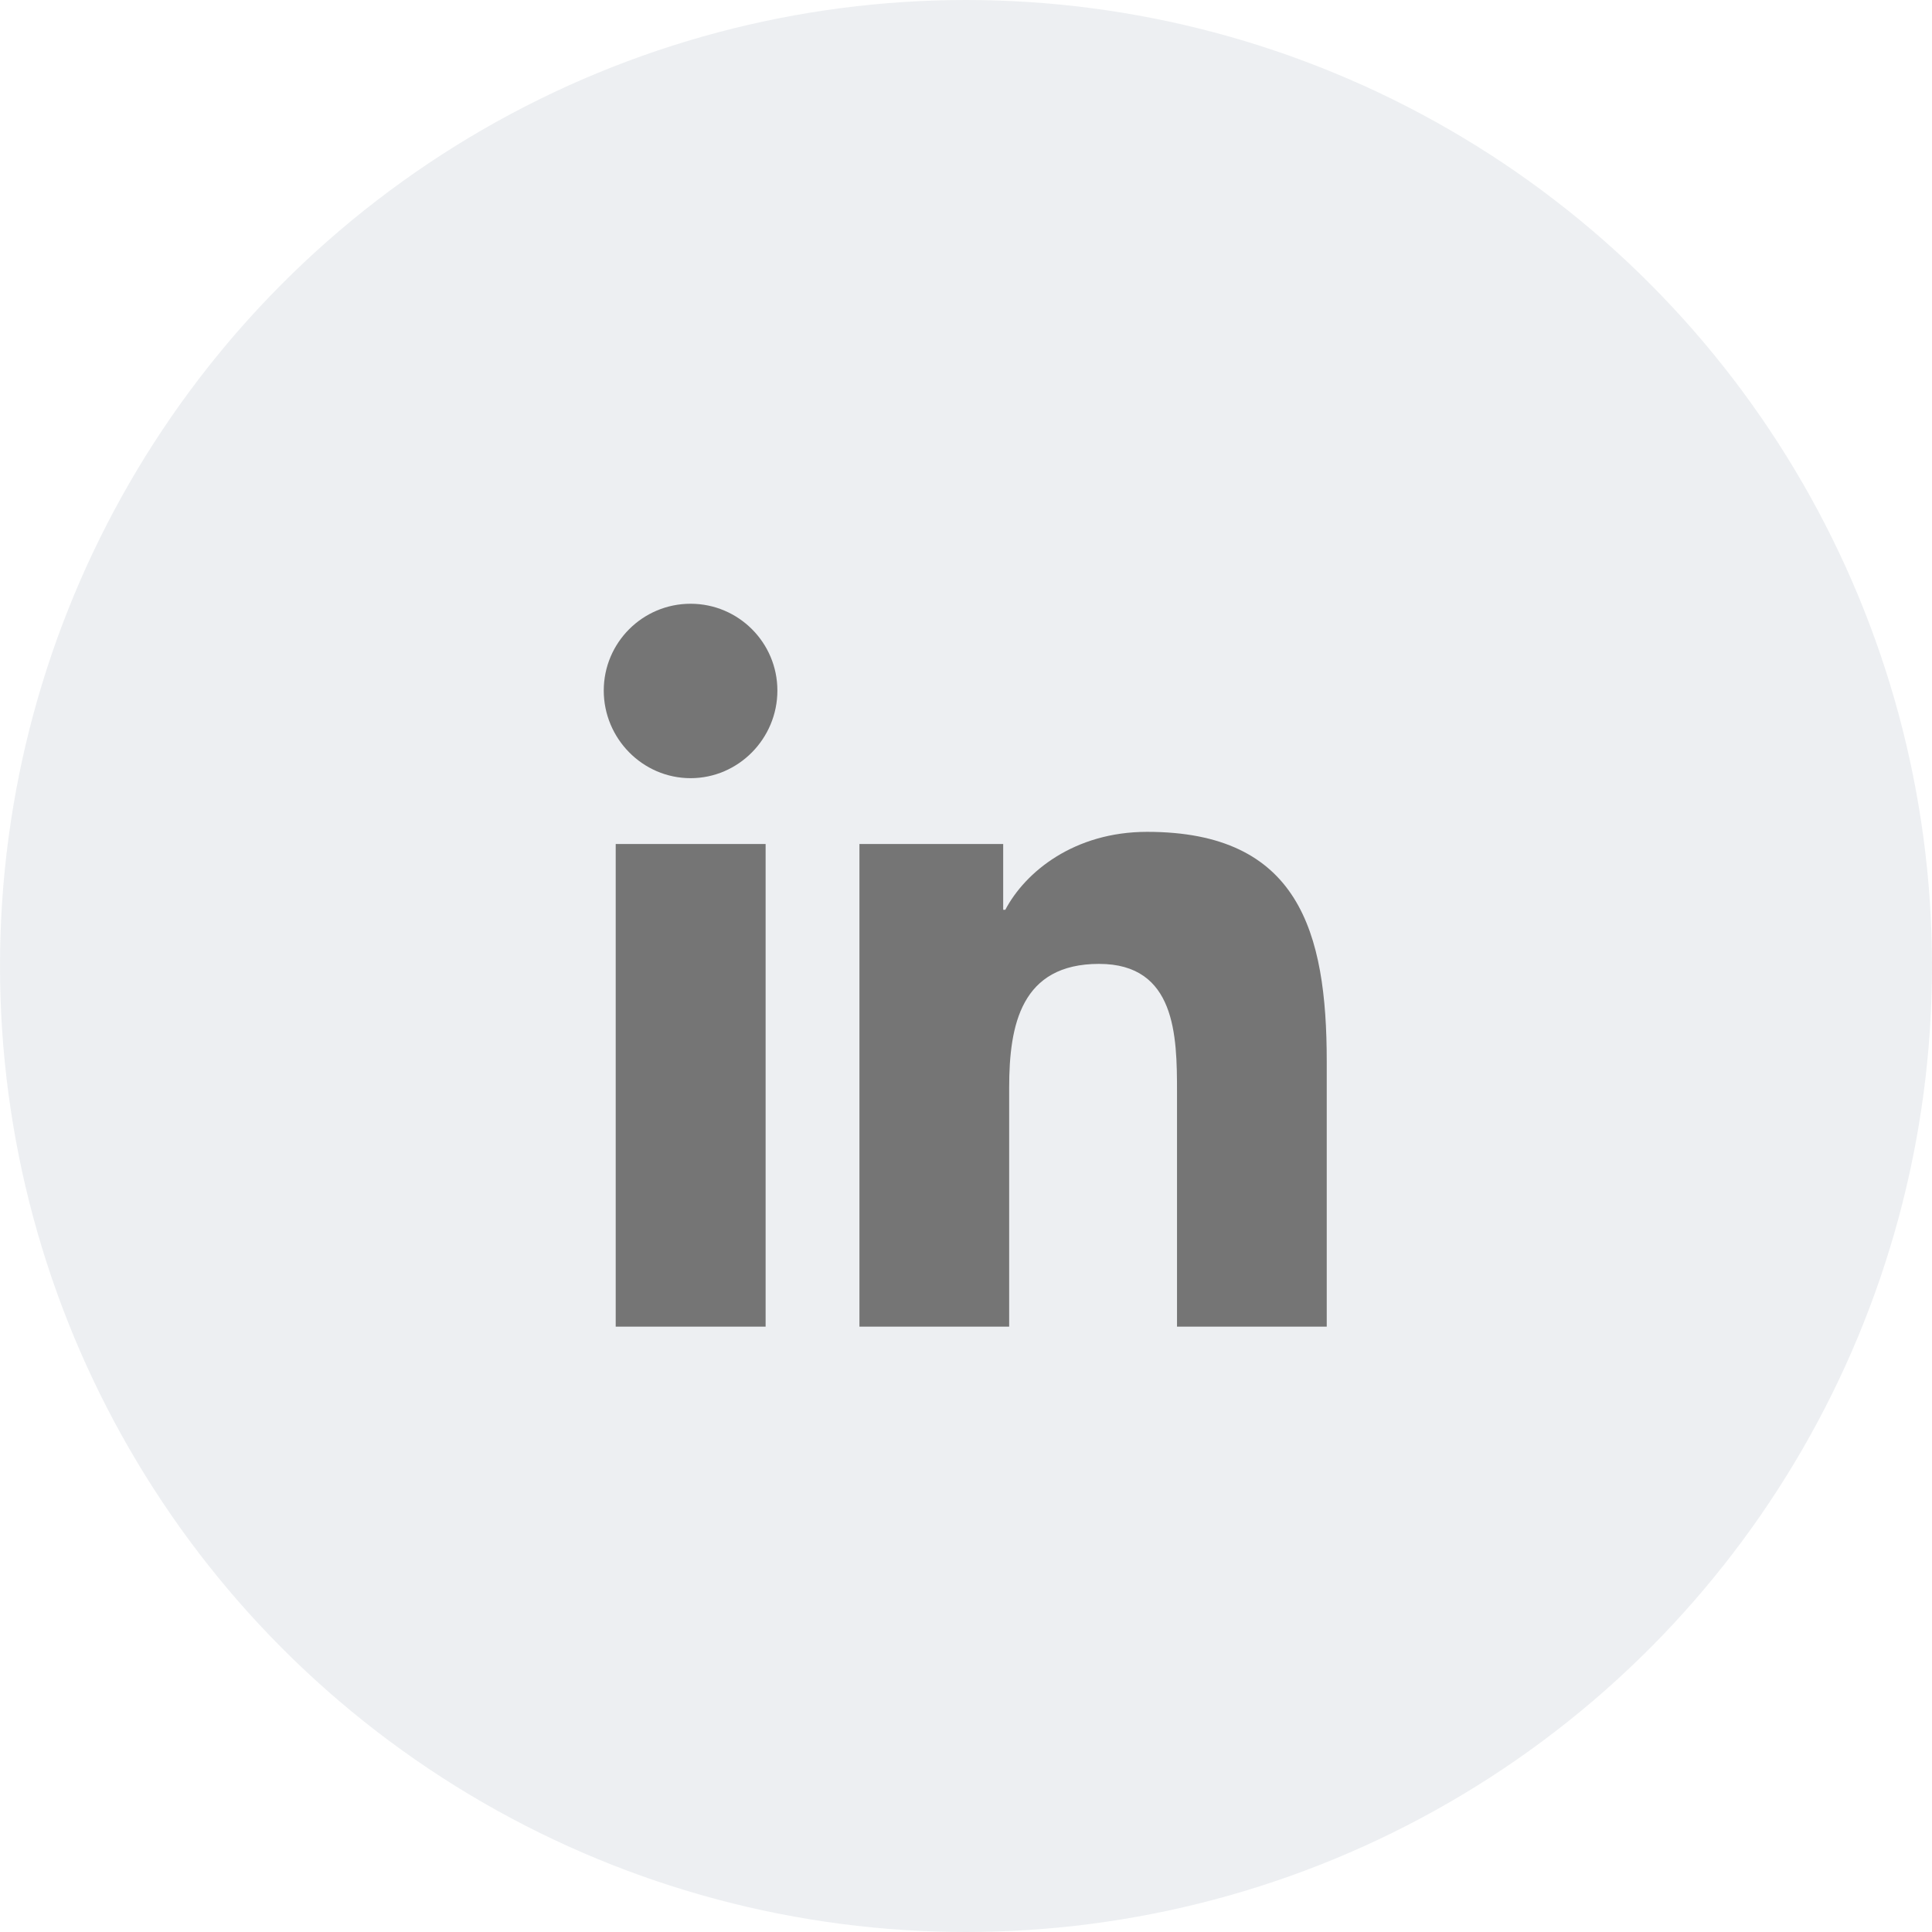 <svg height="32" viewBox="0 0 32 32" width="32" xmlns="http://www.w3.org/2000/svg"><g fill="none" fill-rule="evenodd" opacity=".54"><circle cx="16" cy="16" fill="#dee2e7" r="16"/><path d="m2.681 11.973h-2.483v-7.994h2.483zm-1.243-9.084c-.794 0-1.438-.657-1.438-1.451s.644-1.438 1.438-1.438 1.438.644 1.438 1.438-.644 1.451-1.438 1.451zm10.535 9.084h-2.478v-3.891c0-.927-.019-2.117-1.291-2.117-1.291 0-1.489 1.008-1.489 2.05v3.958h-2.48v-7.994h2.381v1.09h.035c.331-.628 1.141-1.291 2.349-1.291 2.512 0 2.975 1.654 2.975 3.803v4.391z" fill="#000" fill-rule="nonzero" transform="translate(10 10)"/></g></svg>